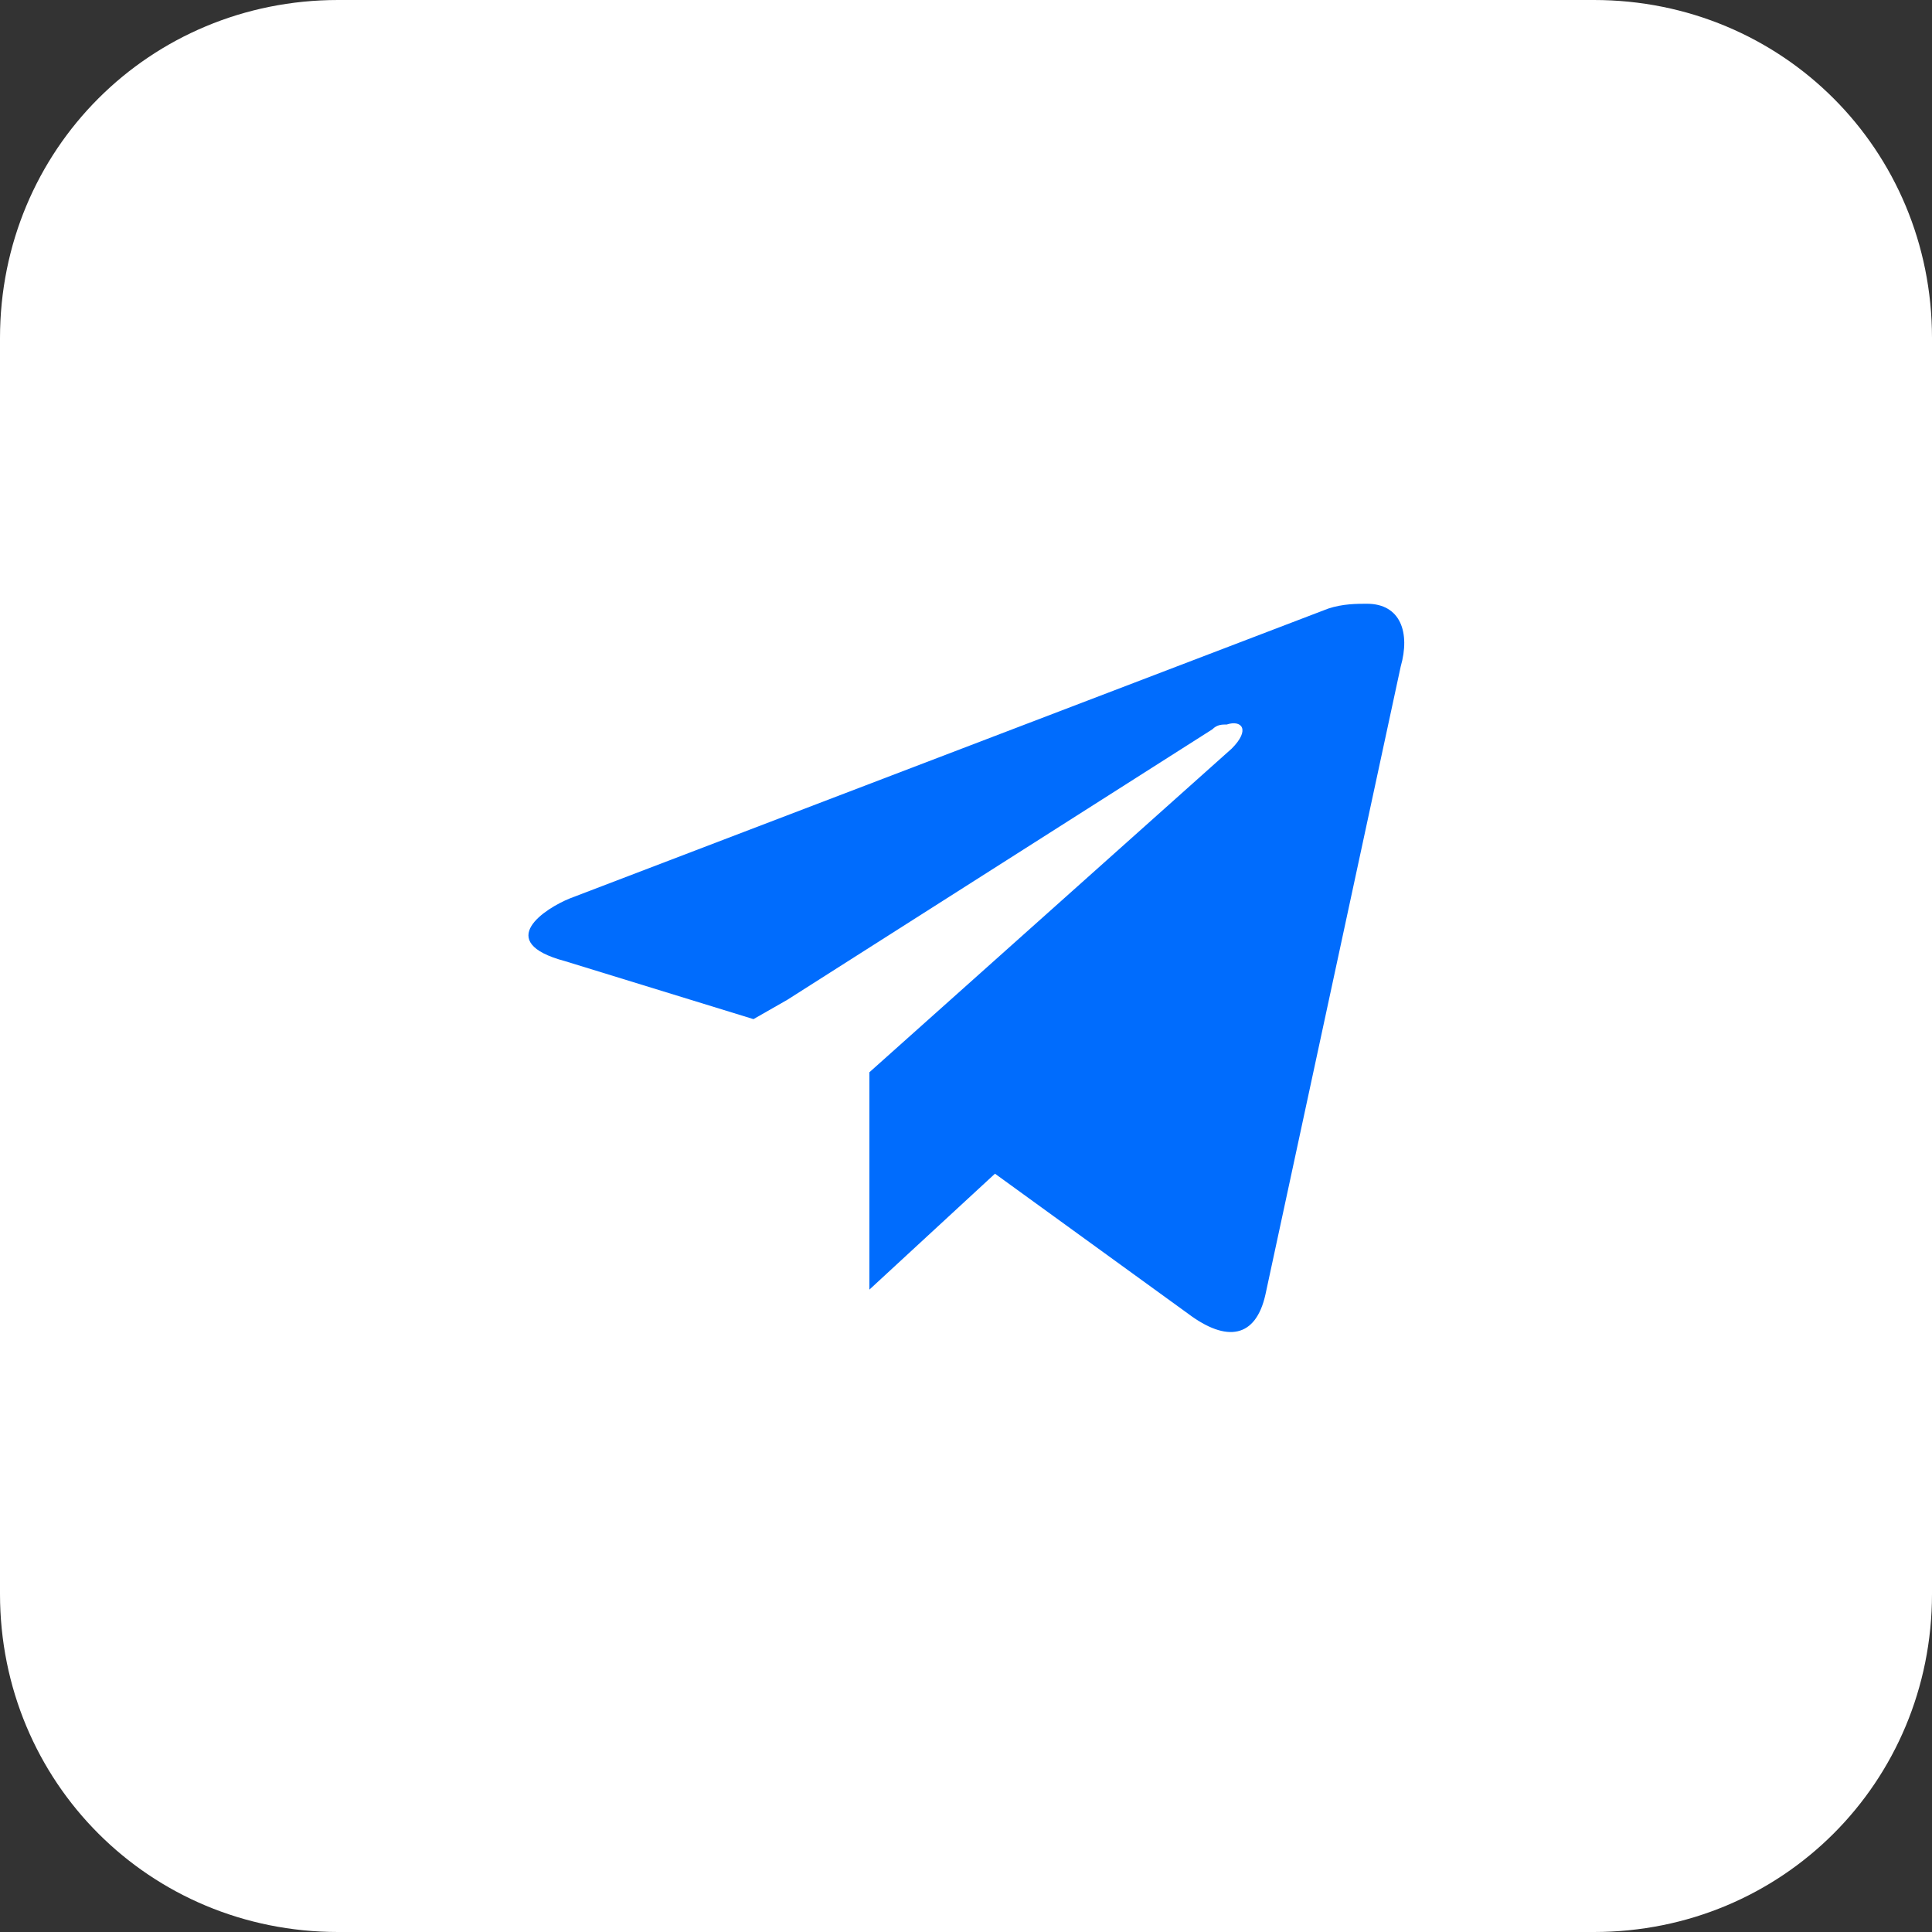 <?xml version="1.0" encoding="UTF-8"?> <svg xmlns="http://www.w3.org/2000/svg" xmlns:xlink="http://www.w3.org/1999/xlink" version="1.1" id="Layer_1" x="0px" y="0px" viewBox="0 0 40 40" style="enable-background:new 0 0 40 40;" xml:space="preserve"><rect x="0" y="0" width="40" height="40" fill="#333333" stroke="none"/> <style type="text/css"> .st0{fill:#FFFFFF;} .st1{fill:#006CFD;} </style> <path class="st0" d="M7,0h26c3.9,0,7,3.1,7,7v26c0,3.9-3.1,7-7,7H7c-3.9,0-7-3.1-7-7V7C0,3.1,3.1,0,7,0z"></path> <path class="st1" d="M29,13.8c0.2-0.7,0-1.3-0.7-1.3v0c-0.2,0-0.5,0-0.8,0.1l-15.7,6c-0.5,0.2-1.6,0.9-0.1,1.3l3.9,1.2l0.7-0.4 l8.8-5.6c0.1-0.1,0.2-0.1,0.3-0.1c0.3-0.1,0.5,0.1,0.1,0.5l-7.5,6.7C18,22.4,18,22.4,18,22.5l0,0v4.2l2.6-2.4l4,2.9 c0.8,0.6,1.4,0.5,1.6-0.4L29,13.8z"></path> </svg> 